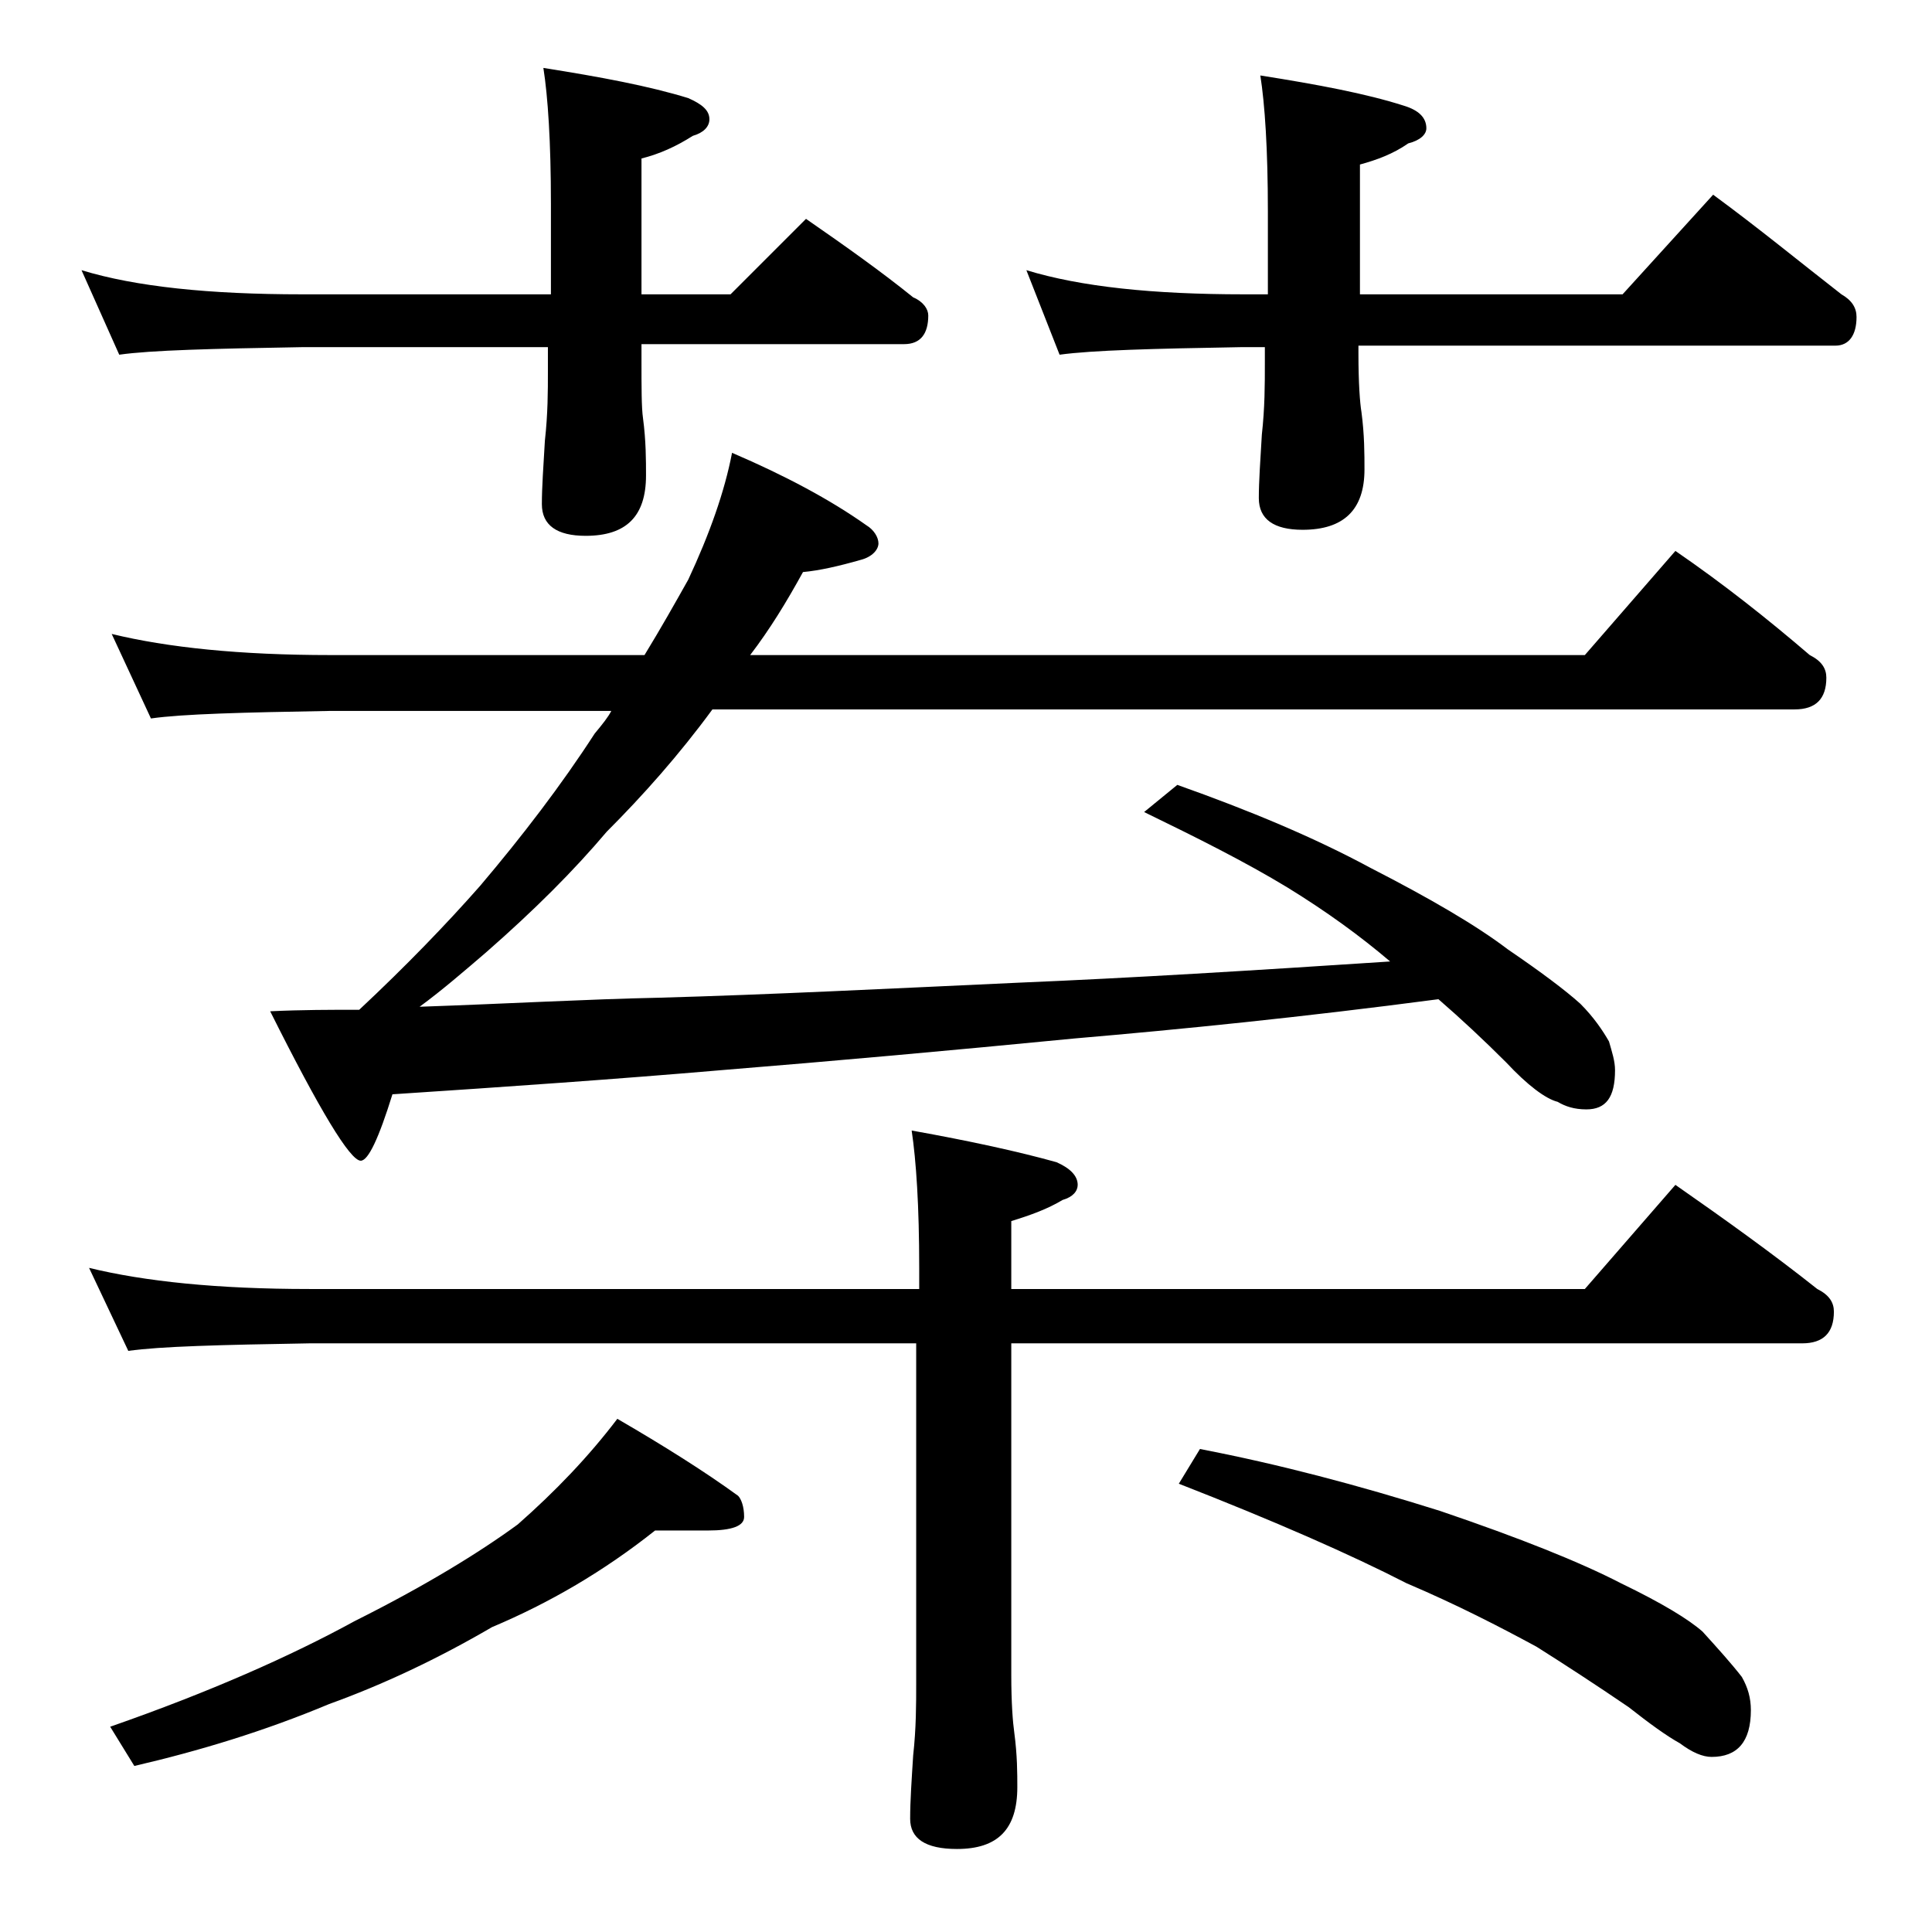 <?xml version="1.0" encoding="utf-8"?>
<!-- Generator: Adobe Illustrator 18.0.0, SVG Export Plug-In . SVG Version: 6.00 Build 0)  -->
<!DOCTYPE svg PUBLIC "-//W3C//DTD SVG 1.1//EN" "http://www.w3.org/Graphics/SVG/1.1/DTD/svg11.dtd">
<svg version="1.1" id="Layer_1" xmlns="http://www.w3.org/2000/svg" xmlns:xlink="http://www.w3.org/1999/xlink" x="0px" y="0px"
	 viewBox="0 0 128 128" enable-background="new 0 0 128 128" xml:space="preserve">
<path d="M5.4,17.9C9,19,13.9,19.5,20,19.5h16.5v-6c0-4.1-0.2-7.1-0.5-9c3.8,0.6,7,1.2,9.6,2C46.5,6.9,47,7.3,47,7.9
	c0,0.5-0.4,0.9-1.1,1.1c-1.1,0.7-2.2,1.2-3.4,1.5v9h5.9l5-5c2.6,1.8,5,3.5,7.1,5.2c0.7,0.3,1,0.8,1,1.2c0,1.2-0.5,1.9-1.6,1.9H42.5
	v1c0,1.9,0,3.2,0.1,3.9c0.2,1.5,0.2,2.8,0.2,3.8c0,2.7-1.3,4-4,4c-1.9,0-2.9-0.7-2.9-2.1c0-1.1,0.1-2.5,0.2-4.2
	c0.2-1.8,0.2-3.3,0.2-4.6v-1.6H20c-5.9,0.1-10,0.2-12.1,0.5L5.4,17.9z M5.9,84c3.7,0.9,8.5,1.4,14.6,1.4h40.4V84
	c0-4.1-0.2-7.1-0.5-9.1c3.9,0.7,7.1,1.4,9.6,2.1c0.9,0.4,1.4,0.9,1.4,1.5c0,0.4-0.3,0.8-1,1c-1,0.6-2.1,1-3.4,1.4v4.5h38l6-6.9
	c3.3,2.3,6.5,4.6,9.4,6.9c0.8,0.4,1.1,0.9,1.1,1.5c0,1.4-0.7,2.1-2.1,2.1H67v22c0,1.8,0.1,3.1,0.2,3.8c0.2,1.5,0.2,2.7,0.2,3.6
	c0,2.8-1.3,4.1-4,4.1c-2.1,0-3.1-0.7-3.1-2c0-1.2,0.1-2.6,0.2-4.2c0.2-1.8,0.2-3.4,0.2-4.8V89H20.5c-5.9,0.1-9.9,0.2-12,0.5L5.9,84z
	 M7.4,42c3.7,0.9,8.5,1.4,14.5,1.4h20.8c1.1-1.8,2-3.4,2.9-5c1.4-3,2.4-5.8,2.9-8.4c3.5,1.5,6.5,3.1,8.9,4.8
	c0.5,0.3,0.8,0.8,0.8,1.2s-0.4,0.9-1.2,1.1c-1.4,0.4-2.7,0.7-3.8,0.8c-1.1,2-2.2,3.8-3.5,5.5H105l6-6.9c3.2,2.2,6.1,4.5,8.9,6.9
	c0.8,0.4,1.1,0.9,1.1,1.5c0,1.4-0.7,2.1-2.1,2.1H47.2c-2.2,3-4.6,5.7-7,8.1c-2.2,2.6-4.8,5.2-8,8c-1.4,1.2-2.9,2.5-4.4,3.6
	c5.8-0.2,11.1-0.5,15.9-0.6c7.2-0.2,15.2-0.6,23.9-1c7.2-0.3,15.4-0.8,24.5-1.4c-2-1.7-4.2-3.3-6.8-4.9c-2.8-1.7-6-3.3-9.5-5L78,52
	c4.8,1.7,9.1,3.5,12.8,5.5c3.9,2,7,3.8,9.1,5.4c2.2,1.5,3.8,2.7,4.8,3.6c0.9,0.9,1.5,1.8,1.9,2.5c0.2,0.7,0.4,1.3,0.4,1.9
	c0,1.8-0.6,2.6-1.9,2.6c-0.8,0-1.4-0.2-1.9-0.5c-0.8-0.2-2-1.1-3.4-2.6c-1.5-1.5-3-2.9-4.5-4.2c-9.1,1.2-17.1,2-24.1,2.6
	c-8.2,0.8-16,1.5-23.4,2.1C40.8,71.5,33.6,72,26,72.5c-0.9,2.9-1.6,4.4-2.1,4.4c-0.7,0-2.7-3.3-6-9.9c2.1-0.1,4-0.1,5.9-0.1
	c3.1-2.9,5.8-5.7,8-8.2c2.8-3.3,5.4-6.7,7.6-10.1c0.5-0.6,0.9-1.1,1.1-1.5H21.9c-5.8,0.1-9.8,0.2-11.9,0.5L7.4,42z M43.4,101.4
	c-3.4,2.7-7,4.8-10.8,6.4c-3.6,2.1-7.2,3.8-10.8,5.1c-4.3,1.8-8.6,3.1-12.9,4.1l-1.6-2.6c6.6-2.3,12-4.7,16.2-7
	c4.6-2.3,8.2-4.5,10.8-6.4c2.5-2.2,4.7-4.5,6.6-7c3.1,1.8,5.8,3.5,8,5.1c0.2,0.2,0.4,0.7,0.4,1.4c0,0.6-0.8,0.9-2.4,0.9H43.4z
	 M68,17.9c3.6,1.1,8.4,1.6,14.4,1.6H84V14c0-4.1-0.2-7.1-0.5-9c3.8,0.6,7,1.2,9.5,2c1,0.3,1.5,0.8,1.5,1.5c0,0.4-0.4,0.8-1.2,1
	c-1,0.7-2.1,1.1-3.2,1.4v8.6h17.4l6-6.6c3,2.2,5.8,4.5,8.5,6.6c0.7,0.4,1,0.9,1,1.5c0,1.2-0.5,1.9-1.4,1.9H90v0.5
	c0,2,0.1,3.3,0.2,3.9c0.2,1.5,0.2,2.8,0.2,3.8c0,2.7-1.4,4-4.1,4c-1.9,0-2.9-0.7-2.9-2.1c0-1.1,0.1-2.5,0.2-4.2
	c0.2-1.8,0.2-3.3,0.2-4.8v-1h-1.6c-5.8,0.1-9.8,0.2-12,0.5L68,17.9z M79.5,96c5.2,1,10.5,2.4,15.9,4.1c5.3,1.8,9.3,3.4,12,4.8
	c2.7,1.3,4.5,2.4,5.4,3.2c1,1.1,1.9,2.1,2.6,3c0.4,0.7,0.6,1.4,0.6,2.2c0,2.1-0.9,3.1-2.6,3.1c-0.6,0-1.3-0.3-2.1-0.9
	c-0.9-0.5-2-1.3-3.4-2.4c-2.2-1.5-4.2-2.8-6.1-4c-2.4-1.3-5.3-2.8-8.6-4.2c-3.7-1.9-8.7-4.1-15.1-6.6L79.5,96z"/>
</svg>
